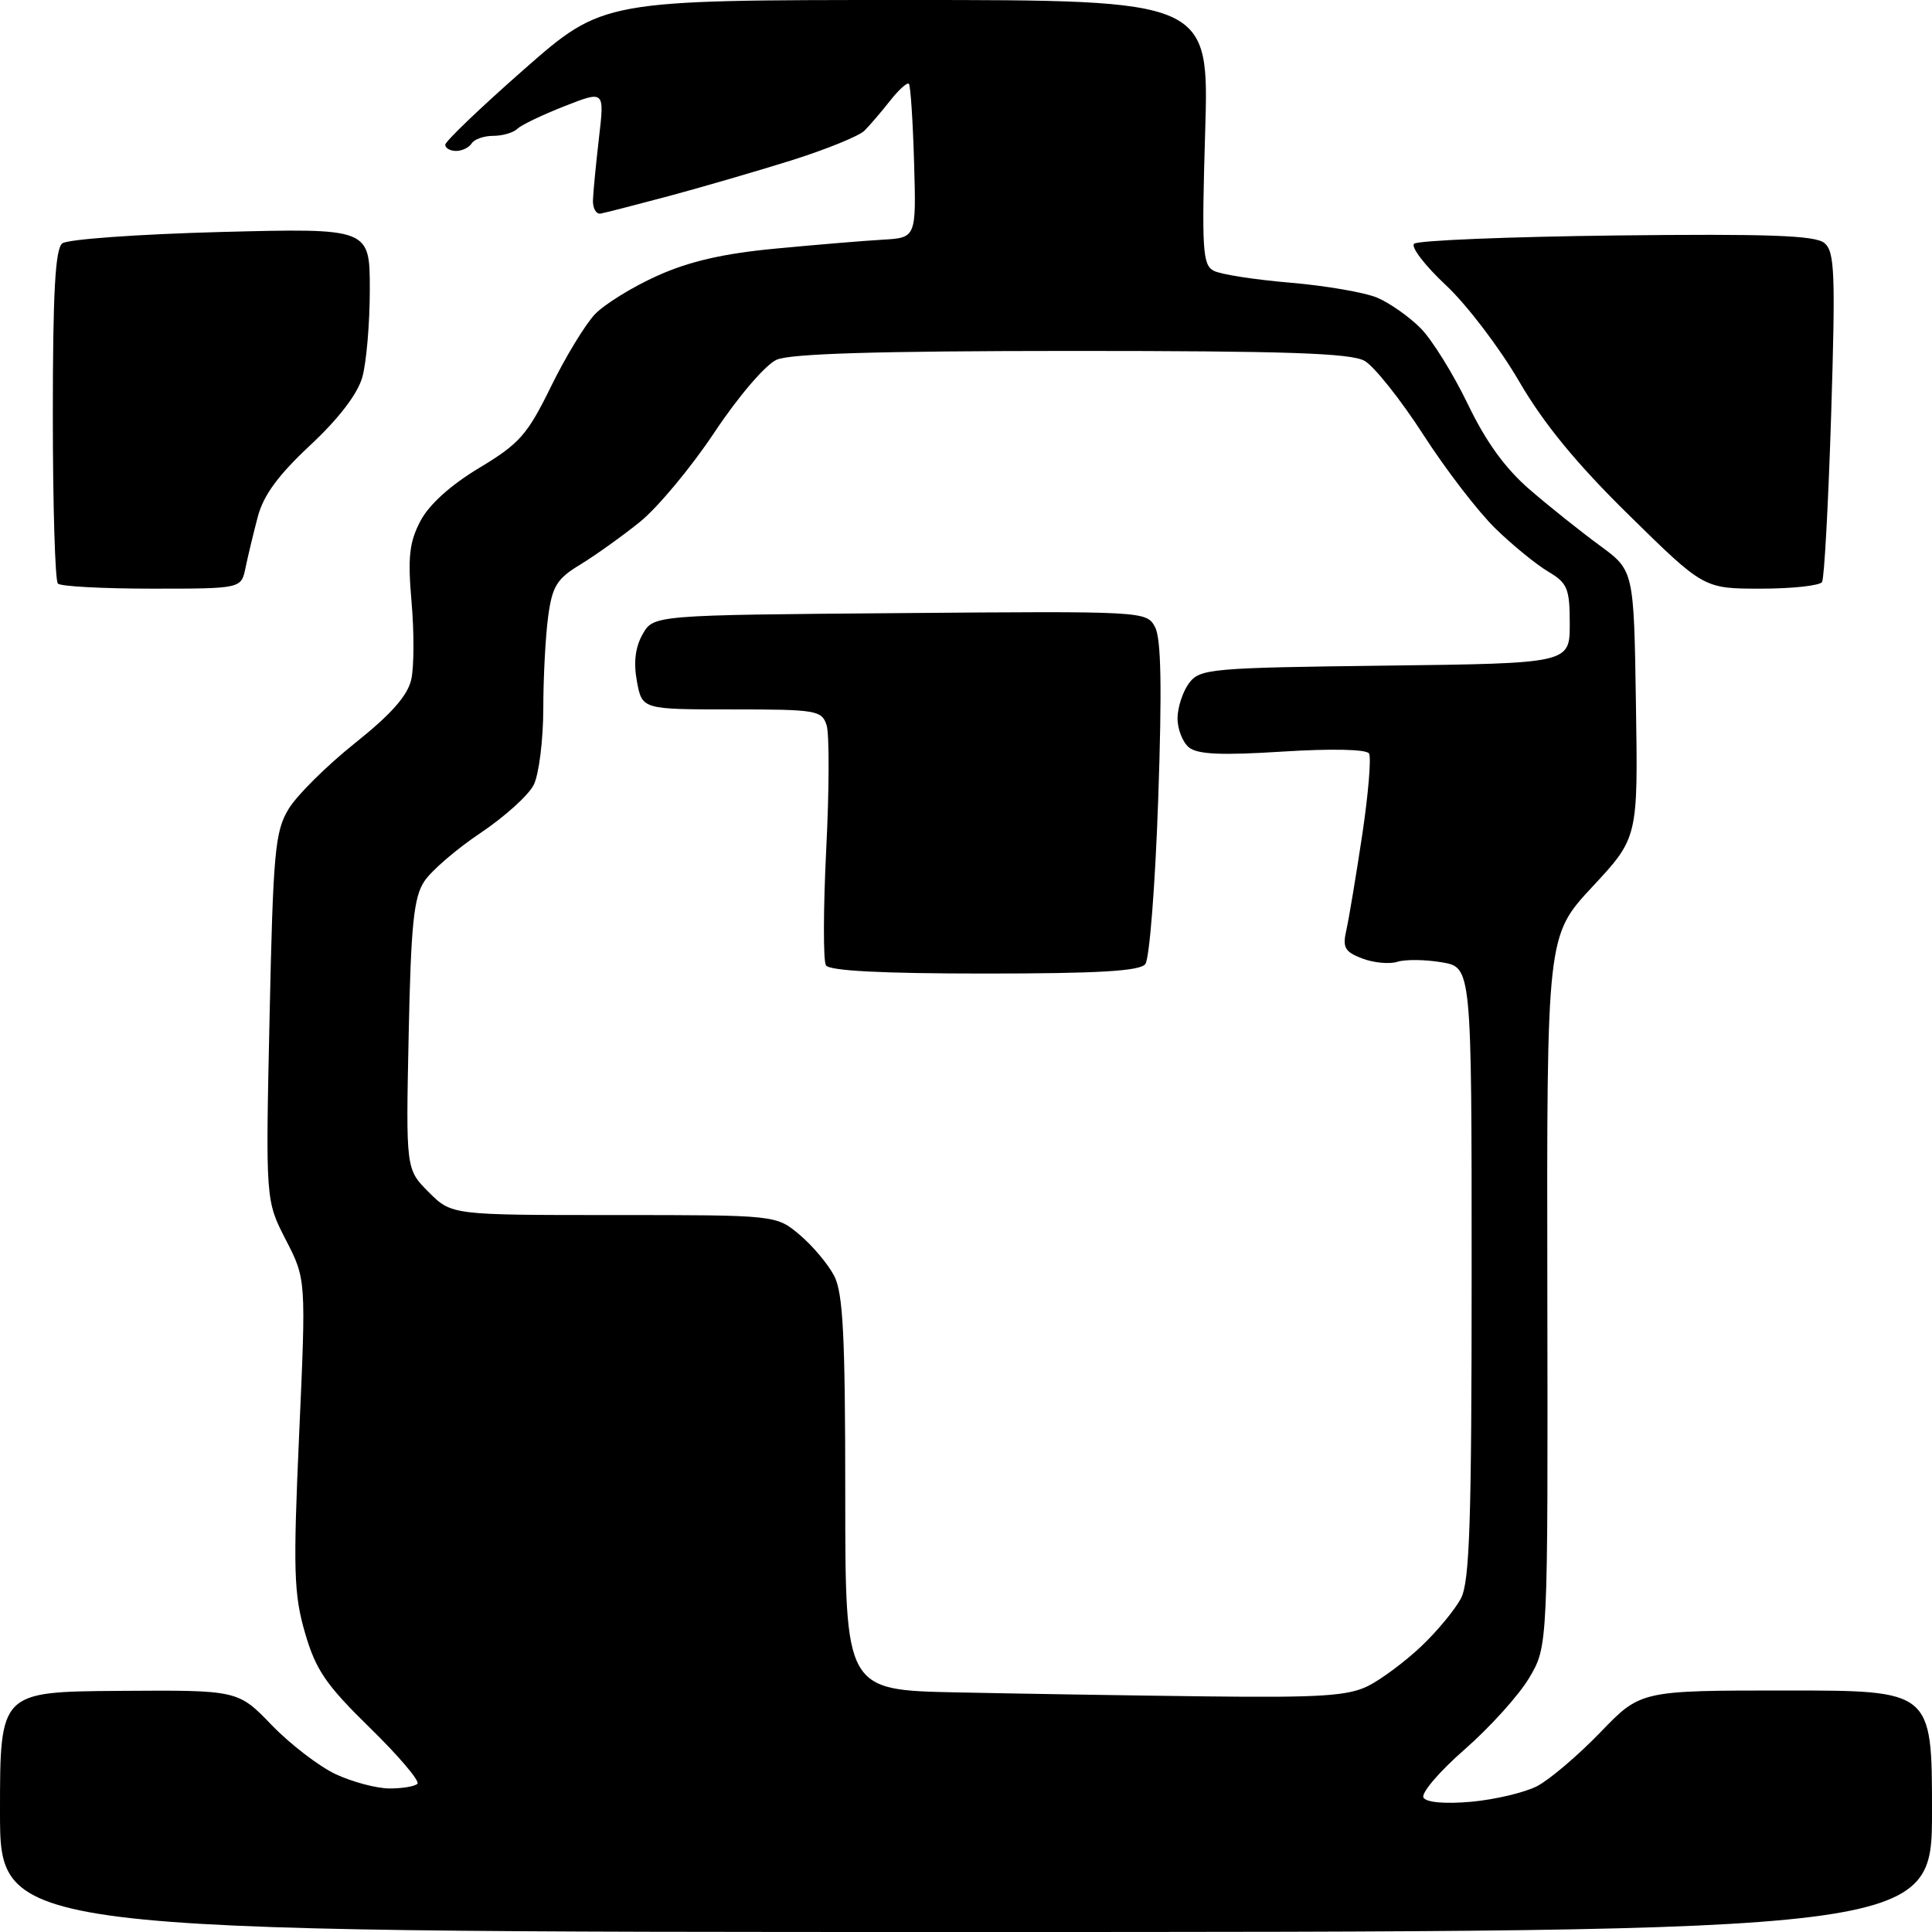 <?xml version="1.0" encoding="UTF-8" standalone="no"?>
<svg 
  version="1.1" 
  xmlns="http://www.w3.org/2000/svg" 
  xmlns:xlink="http://www.w3.org/1999/xlink" 
  xmlns:svg="http://www.w3.org/2000/svg"
  xmlns:rdf="http://www.w3.org/1999/02/22-rdf-syntax-ns#"
  xmlns:cc="http://creativecommons.org/ns#"
  xmlns:dc="http://purl.org/dc/elements/1.1/"
  viewBox="0 0 256 256"
  width="256"
  height="256"
>
<style>svg {background-color: white; }</style>"
<path stroke="none" fill="black" fill-rule="evenodd" d="M128.00,256.00C0.00,256.00 0.00,256.00 -0.00,240.08C-0.00,224.17 0.00,224.17 15.76,224.05C31.53,223.94 31.53,223.94 36.01,228.59C38.48,231.14 42.30,234.07 44.50,235.10C46.70,236.12 49.89,236.97 51.58,236.98C53.28,236.99 54.96,236.71 55.31,236.36C55.66,236.01 52.84,232.68 49.03,228.96C43.20,223.26 41.85,221.30 40.42,216.38C38.93,211.23 38.83,208.14 39.64,190.02C40.56,169.50 40.56,169.50 37.87,164.28C35.19,159.07 35.19,159.07 35.72,134.78C36.19,112.88 36.44,110.18 38.23,107.21C39.32,105.39 43.28,101.47 47.02,98.48C51.86,94.62 54.02,92.17 54.50,90.01C54.87,88.33 54.88,83.71 54.53,79.73C54.02,73.85 54.23,71.86 55.70,69.05C56.84,66.87 59.69,64.29 63.50,62.00C68.83,58.80 69.89,57.59 73.00,51.24C74.92,47.31 77.55,42.99 78.83,41.64C80.11,40.30 83.84,38.00 87.12,36.53C91.34,34.63 95.92,33.58 102.79,32.94C108.13,32.43 114.51,31.90 116.96,31.76C121.41,31.50 121.41,31.50 121.12,21.50C120.96,16.00 120.65,11.32 120.43,11.10C120.21,10.88 119.09,11.89 117.94,13.35C116.79,14.81 115.26,16.60 114.54,17.32C113.82,18.03 109.47,19.80 104.87,21.25C100.27,22.69 92.94,24.82 88.59,25.99C84.24,27.15 80.19,28.19 79.59,28.30C78.99,28.41 78.53,27.60 78.57,26.50C78.61,25.40 78.97,21.69 79.37,18.24C80.10,11.99 80.10,11.99 74.80,14.07C71.89,15.21 69.07,16.56 68.55,17.07C68.03,17.58 66.59,18.00 65.36,18.00C64.13,18.00 62.84,18.45 62.50,19.00C62.16,19.55 61.23,20.00 60.44,20.00C59.65,20.00 59.00,19.63 59.00,19.18C59.00,18.73 63.70,14.23 69.45,9.18C79.91,0.00 79.91,0.00 120.06,-0.00C160.22,-0.00 160.22,-0.00 159.69,17.51C159.22,33.16 159.35,35.11 160.83,35.88C161.75,36.36 166.32,37.07 171.00,37.46C175.67,37.86 180.85,38.75 182.50,39.45C184.15,40.15 186.73,41.97 188.24,43.49C189.75,45.01 192.56,49.54 194.49,53.54C196.90,58.56 199.47,62.10 202.75,64.92C205.36,67.17 209.53,70.49 212.00,72.30C216.50,75.60 216.50,75.60 216.77,93.30C217.05,111.00 217.05,111.00 211.00,117.50C204.95,124.00 204.95,124.00 205.03,171.07C205.11,218.14 205.11,218.14 202.63,222.32C201.27,224.62 197.41,228.89 194.06,231.82C190.71,234.75 188.26,237.62 188.62,238.20C189.02,238.84 191.50,239.05 194.98,238.74C198.11,238.45 202.03,237.52 203.68,236.67C205.33,235.81 209.09,232.61 212.04,229.56C217.39,224.00 217.39,224.00 236.69,224.00C256.00,224.00 256.00,224.00 256.00,240.00C256.00,256.00 256.00,256.00 128.00,256.00zM159.80,224.78C174.94,224.96 178.65,224.72 181.30,223.39C183.06,222.50 186.22,220.14 188.33,218.14C190.44,216.14 192.80,213.28 193.58,211.80C194.74,209.60 195.00,201.62 195.00,168.64C195.00,128.18 195.00,128.18 191.04,127.51C188.87,127.14 186.22,127.11 185.17,127.44C184.12,127.78 182.03,127.58 180.52,127.01C178.18,126.12 177.87,125.56 178.40,123.23C178.74,121.73 179.68,116.06 180.50,110.64C181.31,105.22 181.72,100.36 181.40,99.84C181.06,99.28 176.44,99.18 169.93,99.59C161.78,100.11 158.66,99.96 157.52,99.02C156.69,98.32 156.01,96.57 156.03,95.13C156.05,93.68 156.74,91.60 157.57,90.50C159.00,88.61 160.44,88.48 183.54,88.20C208.00,87.90 208.00,87.90 208.00,82.67C208.00,77.98 207.70,77.26 205.16,75.75C203.60,74.83 200.45,72.27 198.18,70.06C195.90,67.85 191.58,62.24 188.59,57.59C185.59,52.94 182.09,48.55 180.82,47.82C179.01,46.79 170.43,46.50 142.00,46.50C116.36,46.51 104.73,46.85 102.90,47.67C101.43,48.33 97.84,52.52 94.68,57.27C91.60,61.91 87.14,67.26 84.79,69.16C82.43,71.06 78.87,73.60 76.89,74.81C73.80,76.67 73.18,77.68 72.64,81.64C72.29,84.19 71.99,89.70 71.99,93.89C71.98,98.08 71.41,102.62 70.72,104.00C70.03,105.38 66.86,108.23 63.69,110.36C60.51,112.48 57.14,115.38 56.21,116.80C54.82,118.92 54.45,122.57 54.15,137.16C53.78,154.93 53.78,154.93 56.81,157.97C59.85,161.00 59.85,161.00 81.35,161.00C102.85,161.00 102.85,161.00 105.96,163.62C107.67,165.06 109.73,167.51 110.54,169.07C111.71,171.34 112.00,177.03 112.00,197.92C112.00,223.95 112.00,223.95 126.75,224.25C134.86,224.42 149.73,224.66 159.80,224.78zM130.44,129.00C116.82,129.00 109.90,128.64 109.44,127.91C109.07,127.31 109.09,120.38 109.48,112.51C109.88,104.64 109.90,97.25 109.53,96.10C108.90,94.12 108.17,94.00 96.98,94.00C85.09,94.00 85.09,94.00 84.40,90.31C83.93,87.82 84.17,85.78 85.14,84.06C86.58,81.50 86.58,81.50 119.25,81.24C151.64,80.97 151.92,80.99 153.05,83.09C153.86,84.61 153.98,91.13 153.47,105.86C153.08,117.21 152.31,127.06 151.76,127.75C151.01,128.68 145.49,129.00 130.44,129.00zM20.15,78.00C13.65,78.00 8.03,77.70 7.67,77.33C7.30,76.97 7.00,66.90 7.00,54.96C7.00,38.78 7.32,32.99 8.25,32.25C8.94,31.70 18.39,31.03 29.25,30.74C49.00,30.23 49.00,30.23 49.00,38.37C49.00,42.85 48.55,48.09 48.00,50.01C47.37,52.22 44.84,55.52 41.10,59.00C36.87,62.95 34.90,65.63 34.15,68.50C33.57,70.70 32.84,73.74 32.53,75.25C31.96,78.00 31.96,78.00 20.15,78.00zM233.32,78.00C225.76,78.00 225.76,78.00 215.84,68.25C208.87,61.41 204.53,56.11 201.27,50.50C198.71,46.10 194.36,40.38 191.60,37.80C188.83,35.21 186.93,32.74 187.37,32.30C187.80,31.86 199.87,31.37 214.17,31.20C234.35,30.97 240.53,31.19 241.74,32.20C243.11,33.33 243.22,36.18 242.64,54.86C242.27,66.62 241.73,76.63 241.43,77.12C241.13,77.60 237.48,78.00 233.32,78.00z" />

</svg>